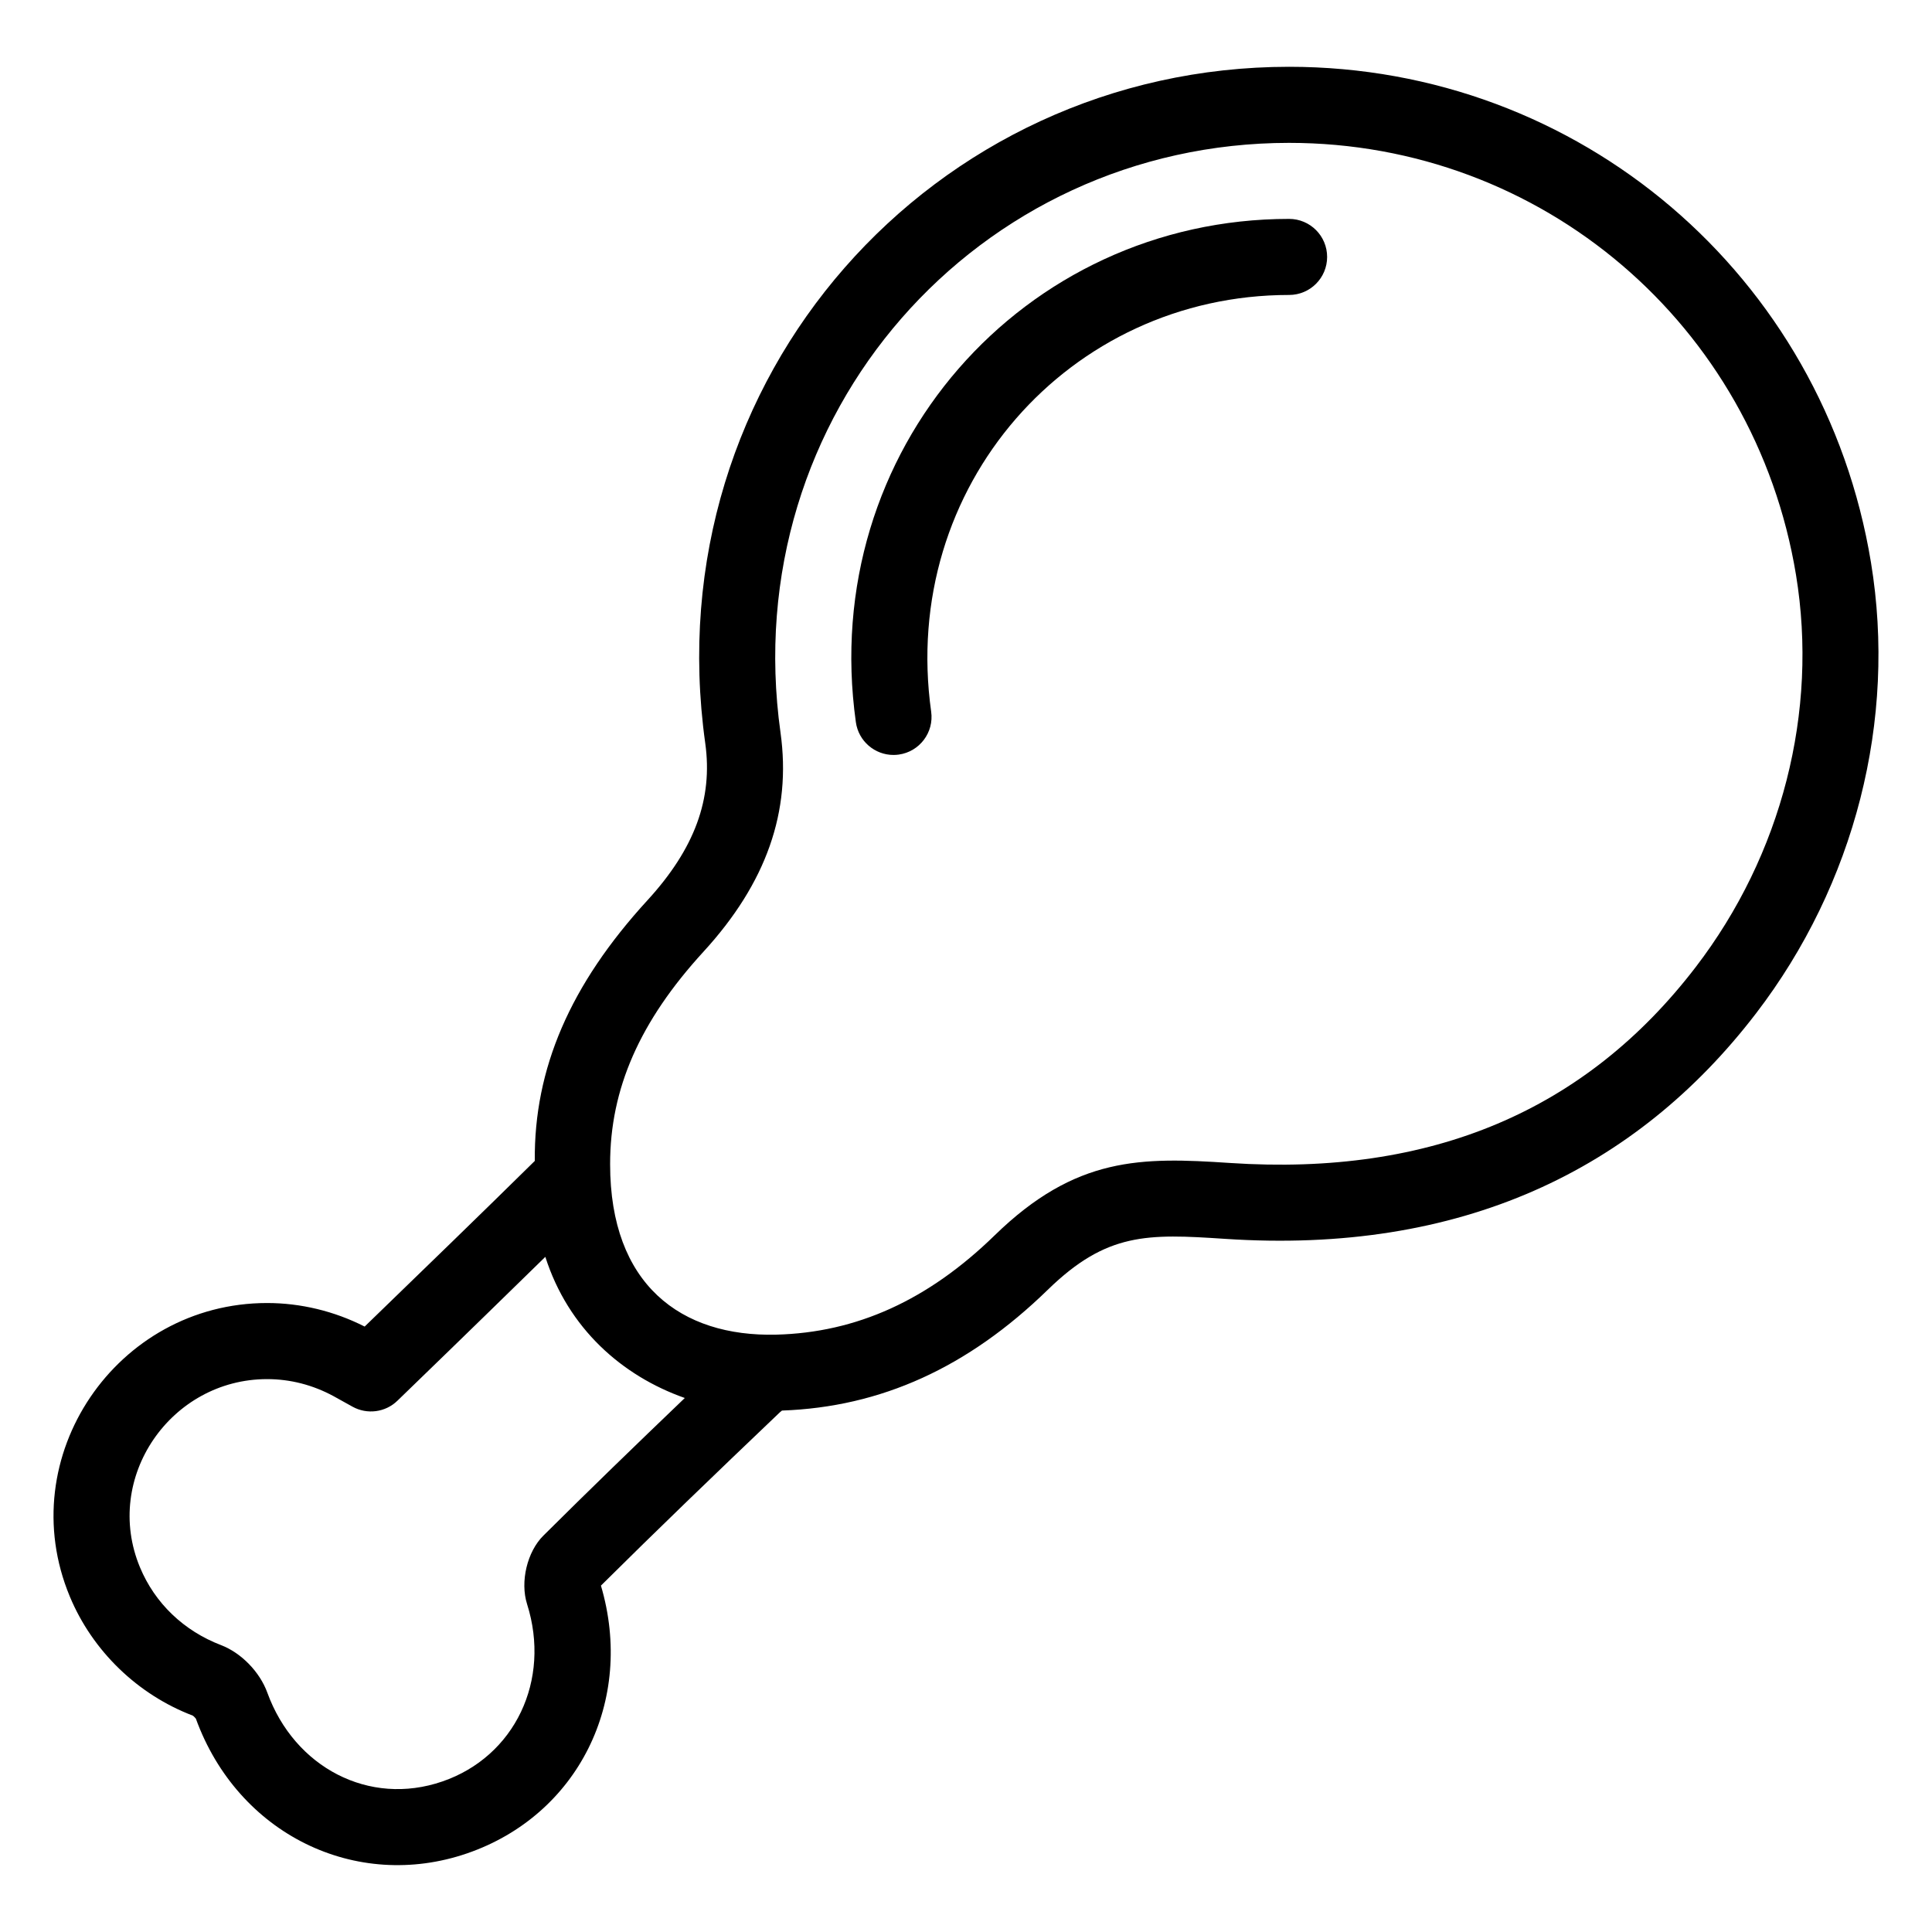 <?xml version="1.0" encoding="UTF-8"?>
<!-- Uploaded to: ICON Repo, www.iconrepo.com, Generator: ICON Repo Mixer Tools -->
<svg fill="#000000" width="800px" height="800px" version="1.1" viewBox="144 144 512 512" xmlns="http://www.w3.org/2000/svg">
 <g>
  <path d="m195.09 598.66c0.266 0.168 0.738 0.676 0.816 0.797 11.125 30.641 42.426 45.828 71.883 35.703 29.402-10.117 44.488-40.461 35.465-70.957 14.82-14.711 29.715-29.047 47.43-45.938 0.199-0.18 0.383-0.34 0.551-0.453 26.234-0.93 49.277-11.398 70.426-31.996 15.656-15.262 26.469-14.863 46.926-13.512 62.547 4.184 108.93-18.203 140.77-59.734 26.223-34.199 37.332-77.758 30.473-119.49-12.496-76.121-77.352-131.38-154.21-131.38-94.191 0-168.32 82.23-154.72 179.27 2.055 14.734-2.812 27.957-15.312 41.605-20.535 22.406-30.082 44.645-29.863 69.082-14.441 14.23-29.121 28.43-45.086 43.895-8.051-4.09-16.957-6.238-25.859-6.238-39.898 0-67.688 40.777-52.281 77.77 6.012 14.457 17.996 26.016 32.598 31.574zm135.35-202.46c16.648-18.176 23.32-37.145 20.41-58.008-11.844-84.512 52.449-156.33 134.77-156.33 66.941 0 123.43 48.152 134.34 114.49 5.953 36.266-3.738 74.16-26.598 103.96-29.051 37.891-69.852 55.457-123.43 51.887-23.477-1.57-40.82-1.777-62.336 19.184-17.613 17.164-36.574 25.777-57.93 26.316-25.199 0.594-43.977-13.242-43.977-45.152-0.02-19.988 7.844-37.891 24.758-56.352zm-115.67 113.28c6.16 0 12.105 1.527 17.645 4.527l4.988 2.769c3.879 2.16 8.73 1.527 11.918-1.57 11.637-11.305 12.469-12.012 39.199-38.129 6.059 18.969 20.32 31.543 36.961 37.406-13.43 12.867-25.484 24.543-37.48 36.473-4.301 4.258-6.199 12.23-4.32 18.148 6.387 20.195-3.258 40.402-22.445 47-19.438 6.699-39.203-3.75-46.387-23.523-1.988-5.496-6.918-10.562-12.262-12.605-9.898-3.789-17.535-11.109-21.492-20.621-9.902-23.797 8.207-49.875 33.676-49.875z"/>
  <path d="m380.78 344.07c0.461 0 0.934-0.031 1.406-0.098 5.512-0.773 9.359-5.863 8.582-11.375-8.363-59.754 36.613-110.43 94.855-110.43 5.57 0 10.078-4.512 10.078-10.078 0-5.562-4.508-10.078-10.078-10.078-70.402 0-124.91 61.383-114.81 133.38 0.707 5.035 5.019 8.68 9.969 8.68z"/>
 </g>
</svg>
